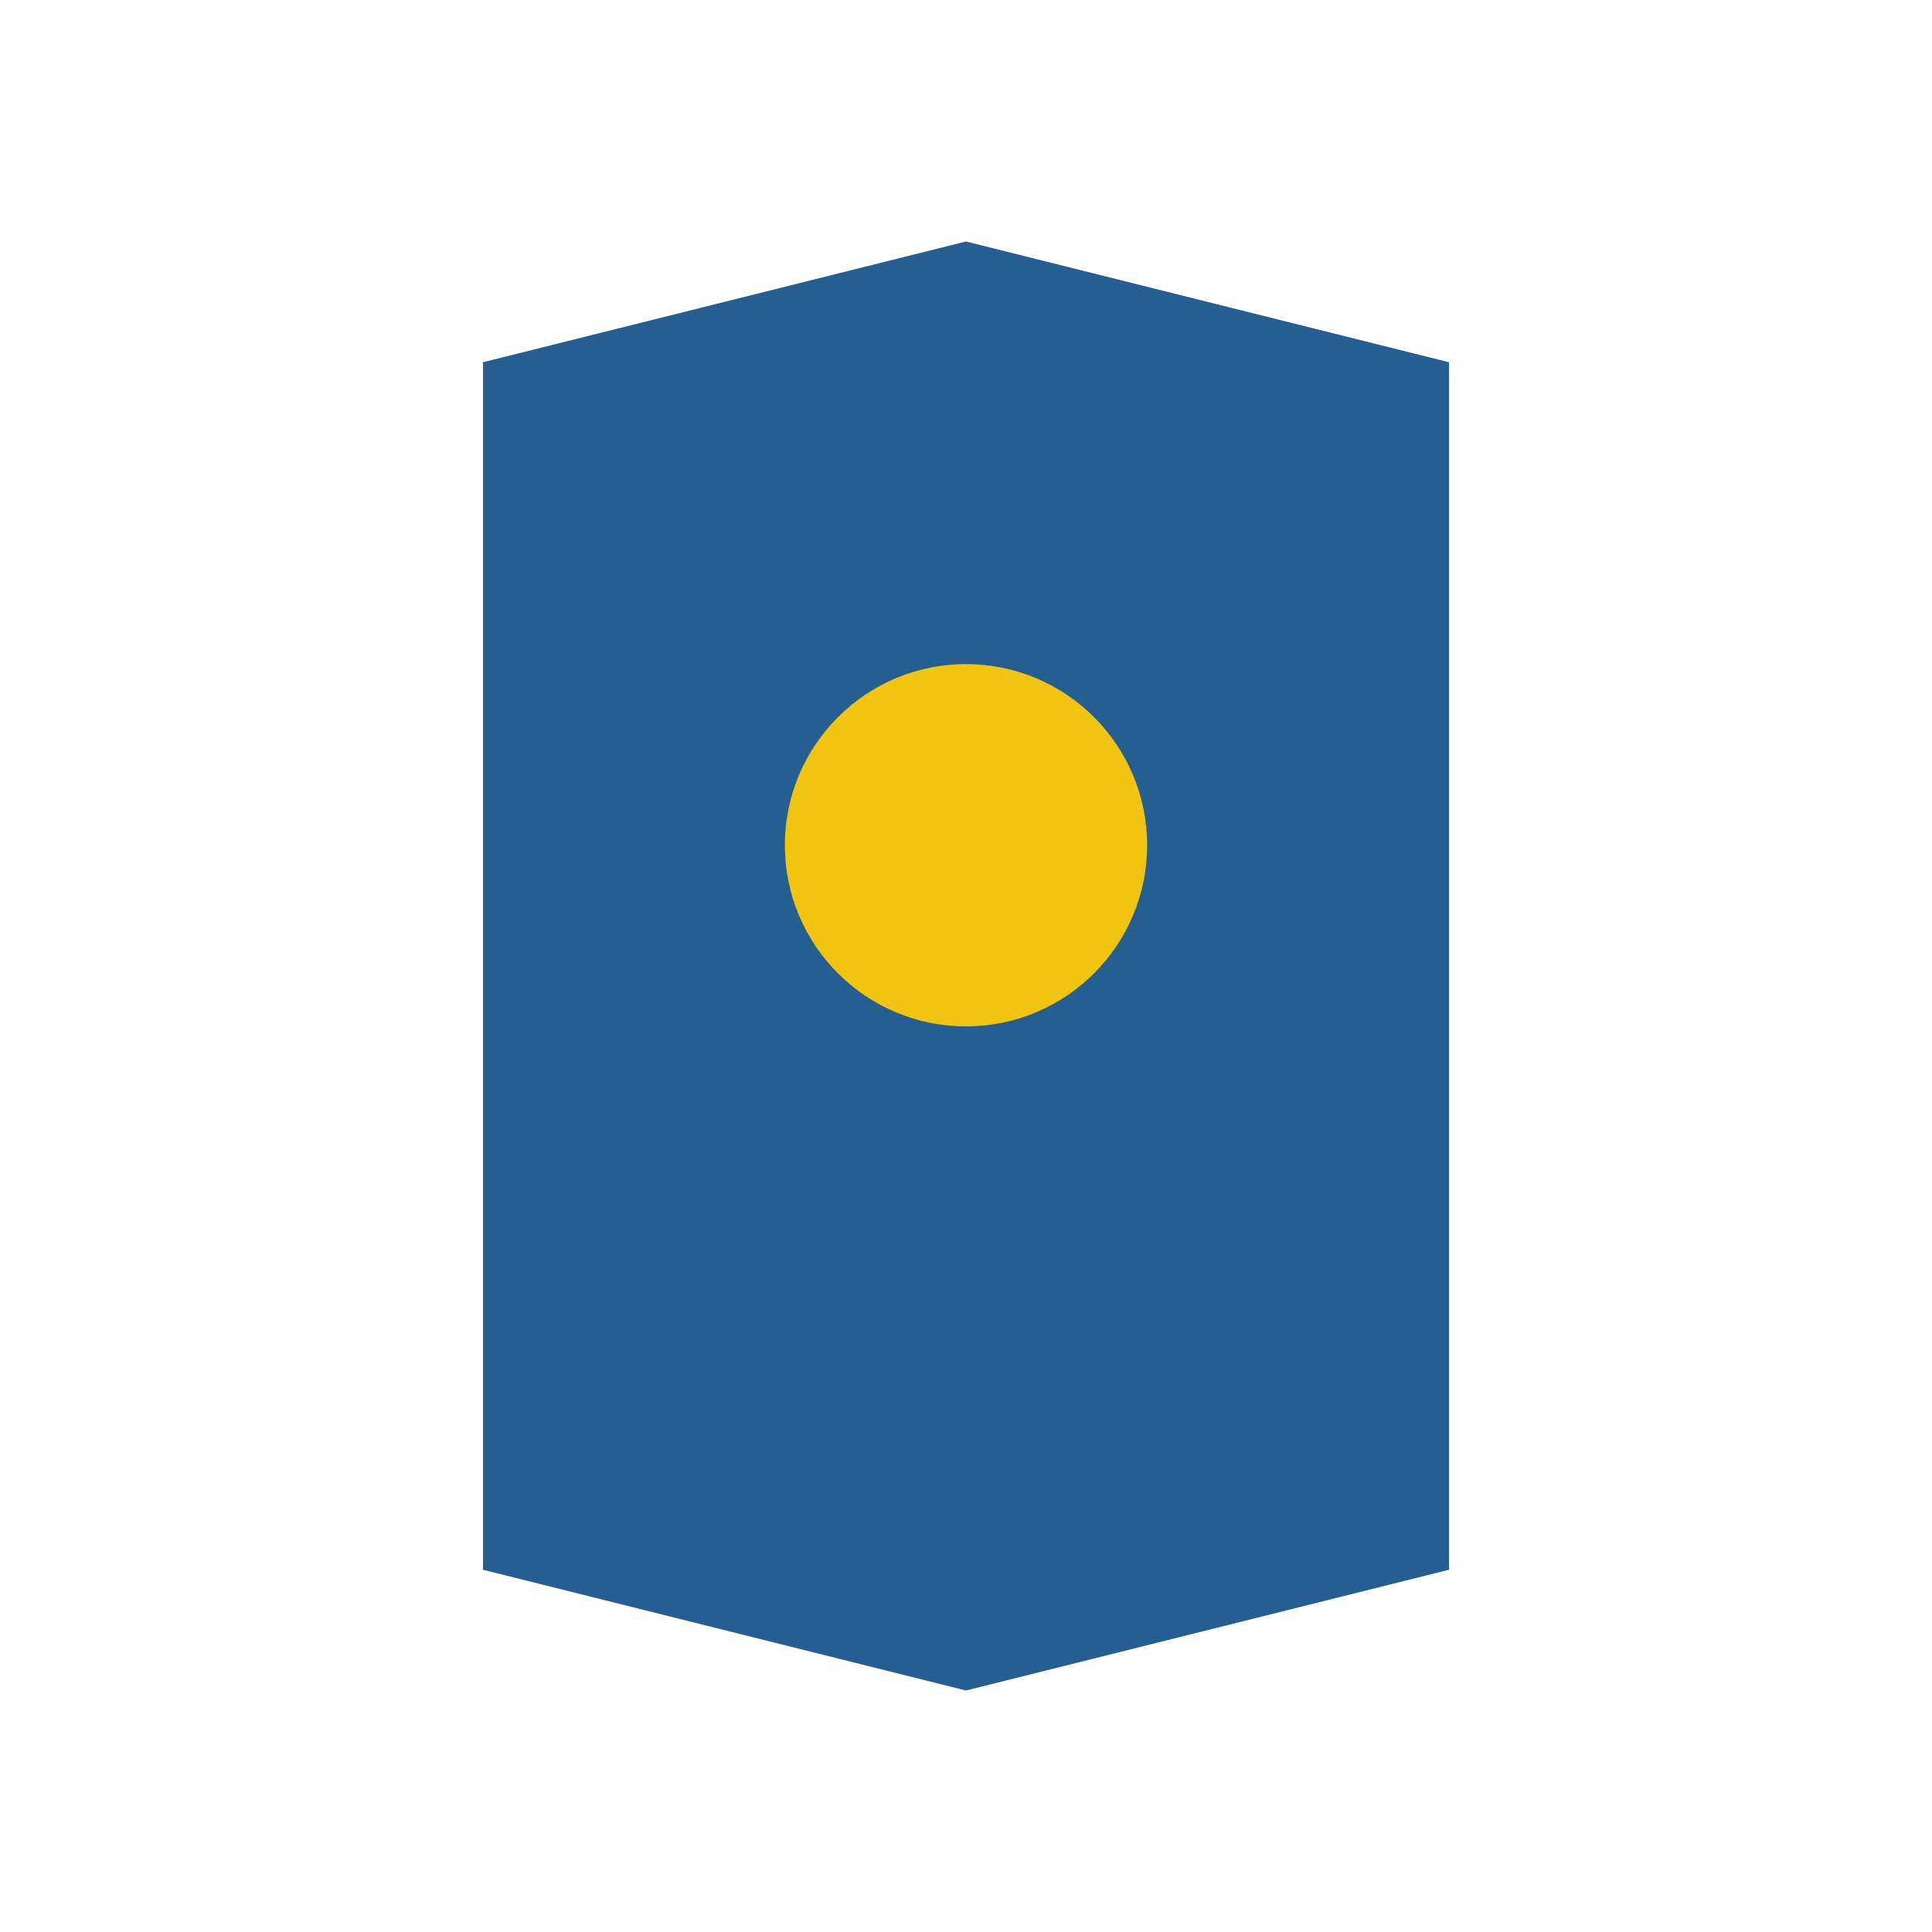 <?xml version="1.0" encoding="UTF-8"?>
<svg xmlns="http://www.w3.org/2000/svg" width="32" height="32" viewBox="0 0 32 32"><path d="M8 6l8-2 8 2v20l-8 2-8-2V6z" fill="#255E91"/><circle cx="16" cy="14" r="3" fill="#F1C40F"/></svg>